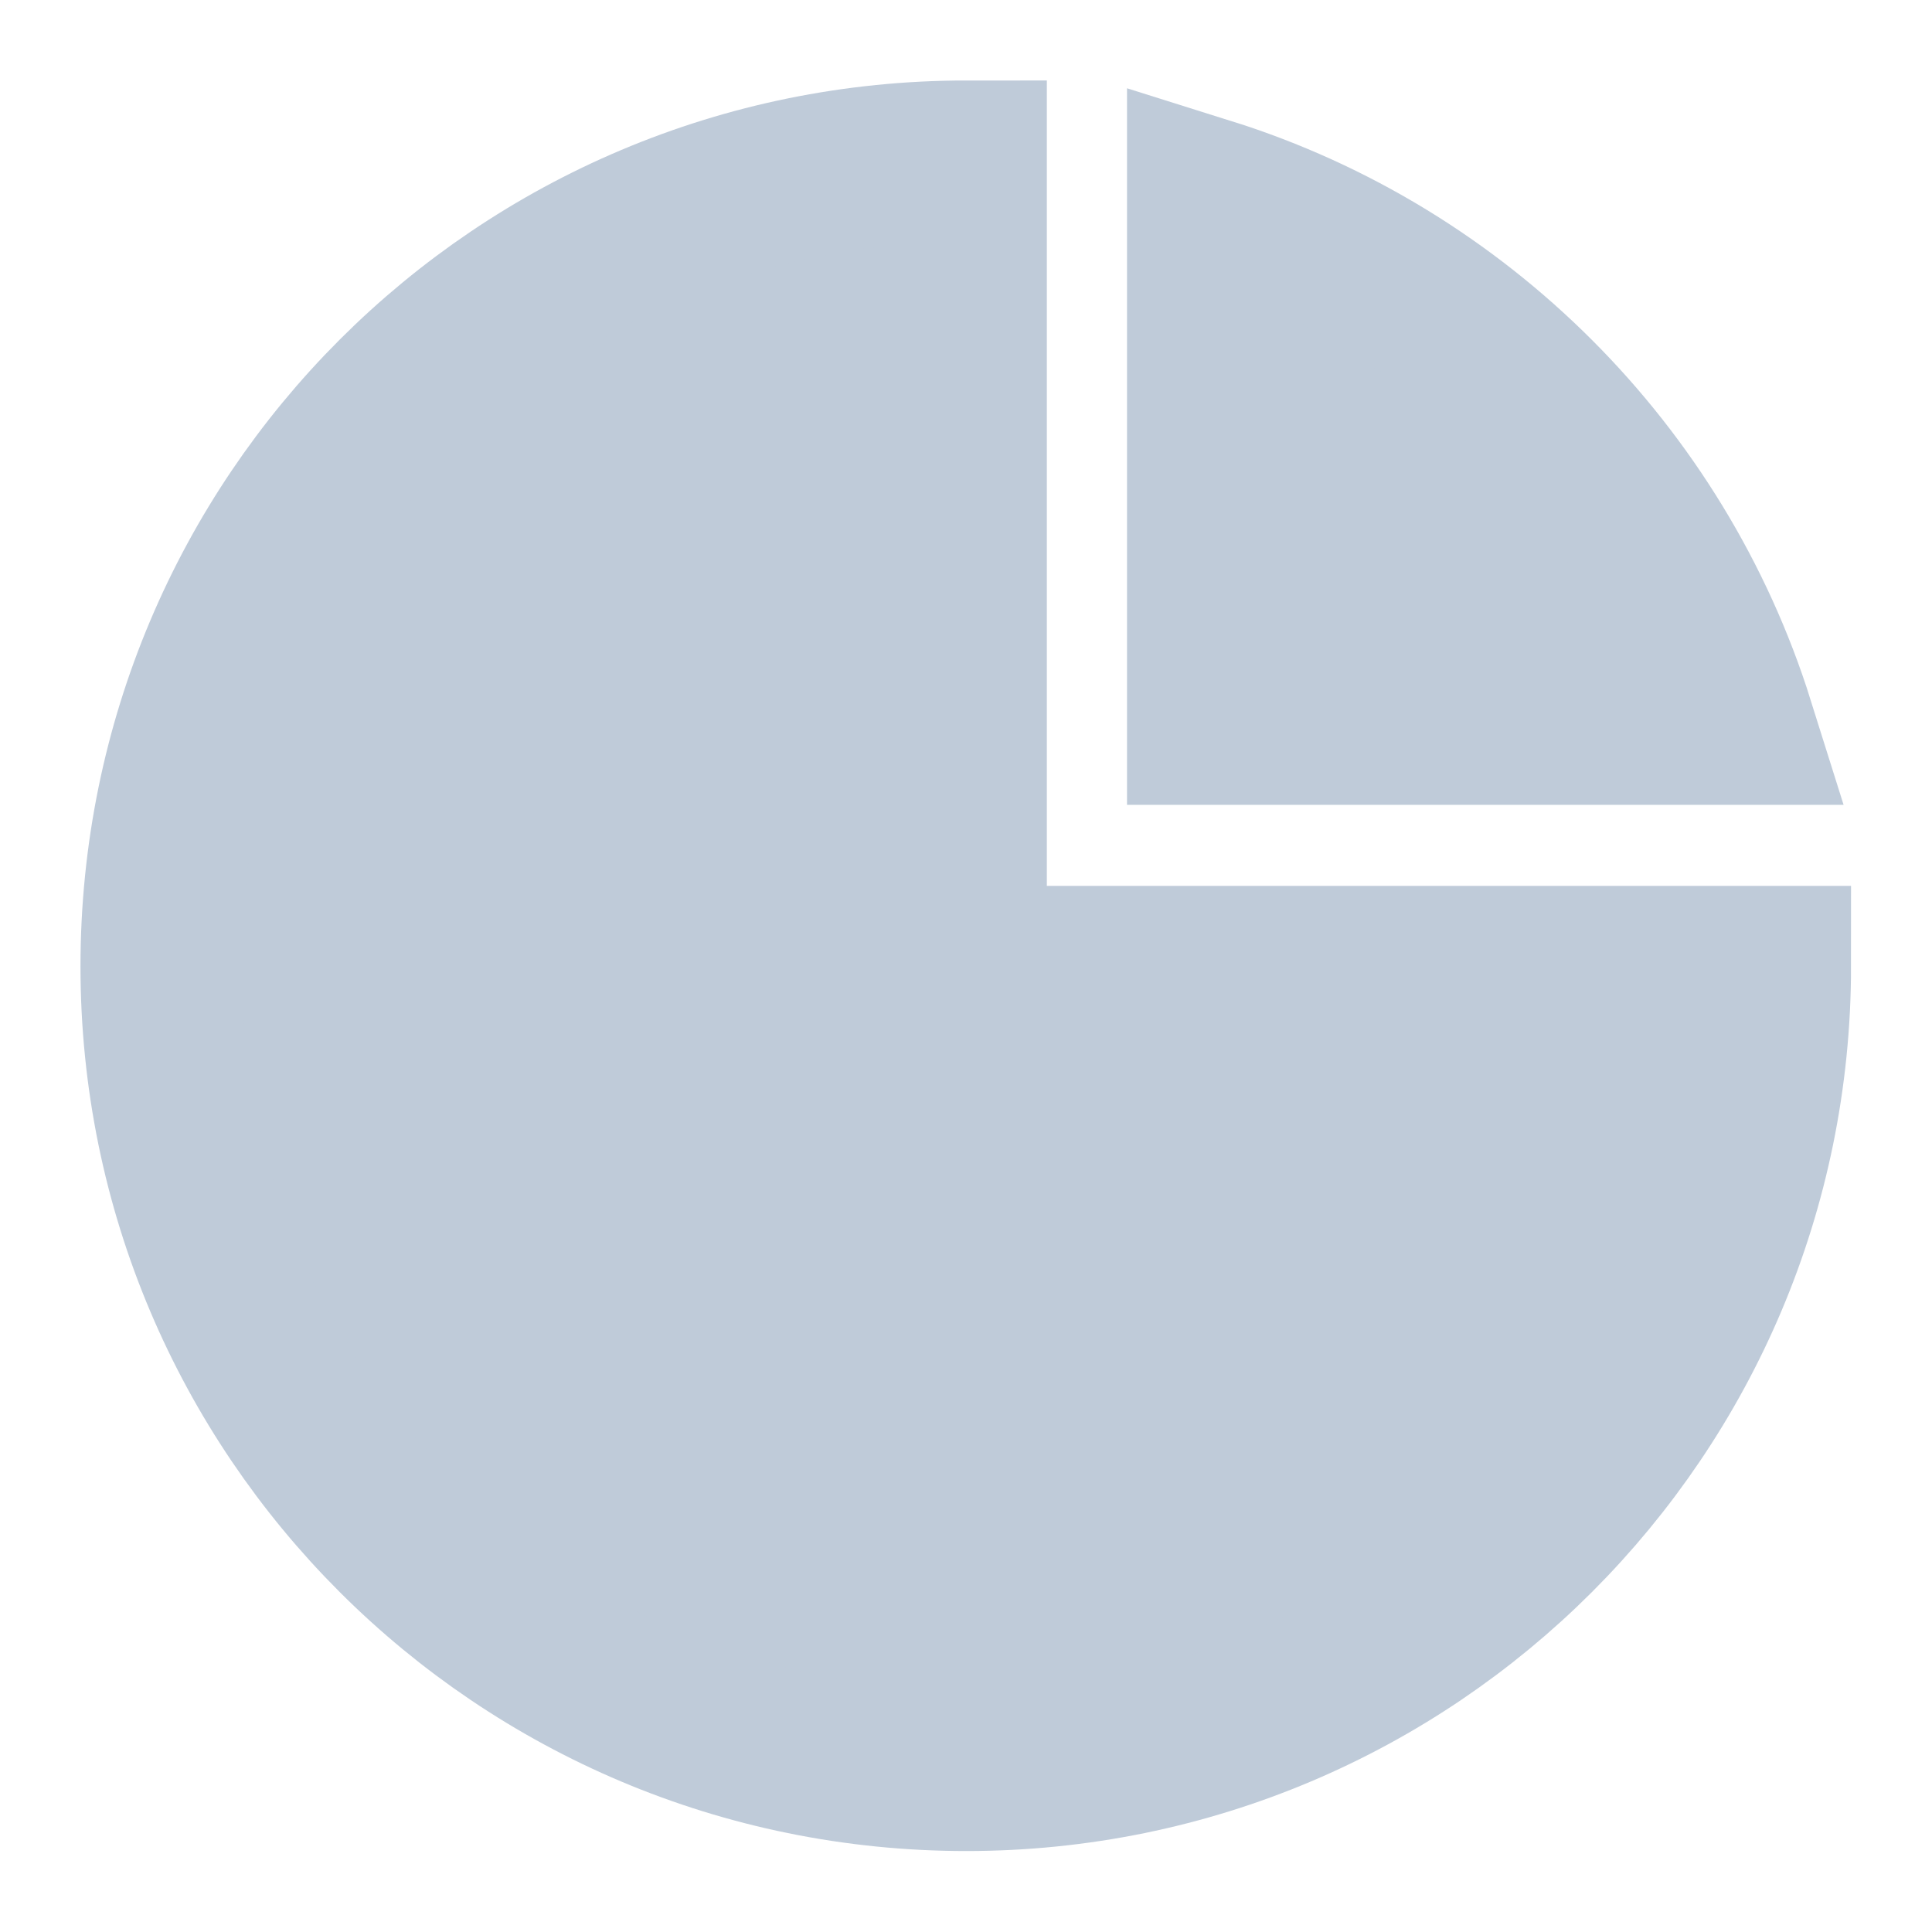 <svg xmlns="http://www.w3.org/2000/svg" xmlns:xlink="http://www.w3.org/1999/xlink" width="16" height="16" viewBox="0 0 16 16" fill="none"><defs><rect id="path_0" x="0" y="0" width="16" height="16" /></defs><g opacity="1" transform="translate(0 0)  rotate(0 8 8)"><mask id="bg-mask-0" fill="white"><use xlink:href="#path_0"></use></mask><g mask="url(#bg-mask-0)" ><path id="路径 1" fill-rule="evenodd" style="fill:#BFCBD9" transform="translate(1.333 1.333)  rotate(0 6.667 6.667)" opacity="1" d="M6.67,6.67L6.67,0C2.98,0 0,2.98 0,6.67C0,10.35 2.98,13.33 6.67,13.33C10.35,13.33 13.33,10.35 13.33,6.67L6.67,6.67Z " /><path  id="路径 1" style="stroke:#BFCBD9; stroke-width:1.333; stroke-opacity:1; stroke-dasharray:0 0" transform="translate(1.333 1.333)  rotate(0 6.667 6.667)" d="M6.67,6.67L6.67,0C2.98,0 0,2.98 0,6.67C0,10.35 2.98,13.33 6.67,13.33C10.35,13.33 13.33,10.35 13.33,6.67L6.67,6.67Z " /><path id="路径 2" fill-rule="evenodd" style="fill:#BFCBD9" transform="translate(10 1.639)  rotate(0 2.181 2.181)" opacity="1" d="M0,0L0,4.36L4.36,4.36C3.71,2.29 2.07,0.65 0,0Z " /><path  id="路径 2" style="stroke:#BFCBD9; stroke-width:1.333; stroke-opacity:1; stroke-dasharray:0 0" transform="translate(10 1.639)  rotate(0 2.181 2.181)" d="M0,0L0,4.36L4.36,4.36C3.71,2.29 2.07,0.65 0,0Z " /></g></g></svg>
